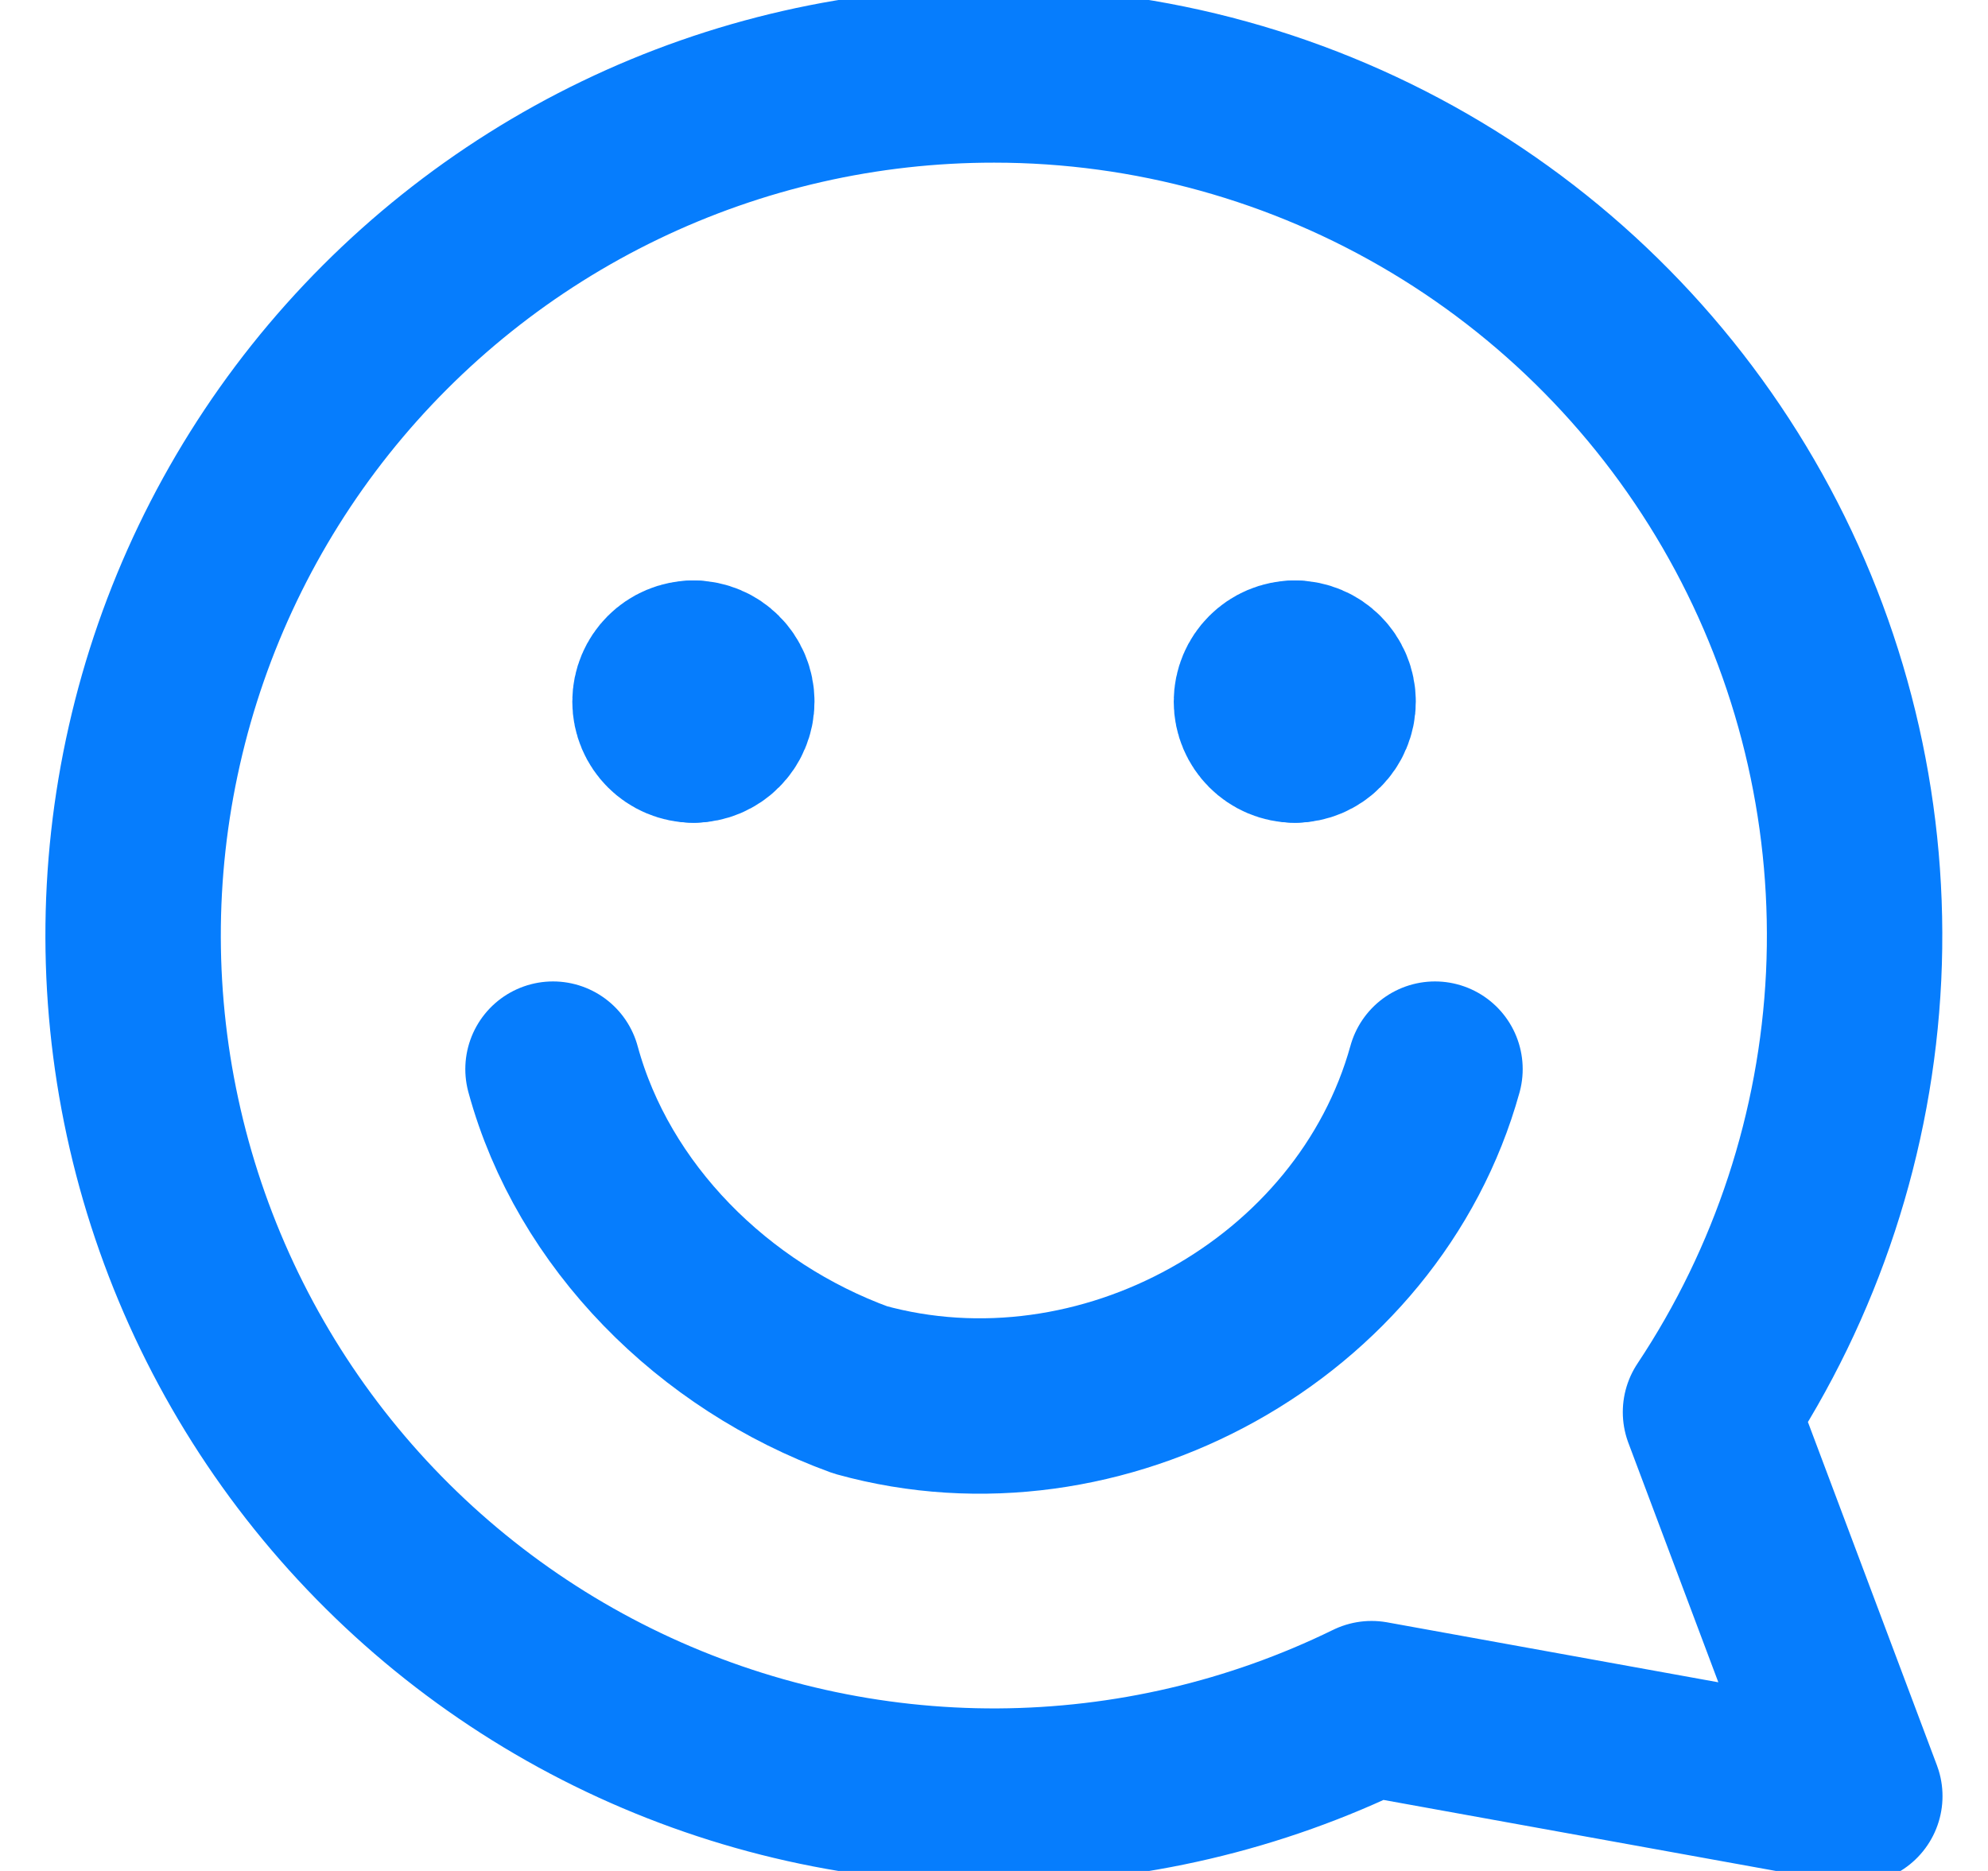 <svg width="17" height="16" viewBox="0 0 17 16" fill="none" xmlns="http://www.w3.org/2000/svg">
<path d="M8.502 0.641C9.833 0.641 11.139 1.003 12.281 1.687C13.423 2.371 14.358 3.352 14.987 4.525C15.616 5.699 15.914 7.021 15.851 8.35C15.787 9.68 15.364 10.968 14.627 12.076L15.861 15.36L11.729 14.612C10.734 15.099 9.642 15.354 8.534 15.36C7.426 15.365 6.332 15.12 5.332 14.644C4.332 14.168 3.453 13.472 2.759 12.608C2.066 11.745 1.576 10.735 1.327 9.656C1.078 8.577 1.075 7.456 1.32 6.375C1.564 5.295 2.049 4.284 2.739 3.417C3.429 2.551 4.305 1.851 5.303 1.37C6.301 0.889 7.394 0.64 8.502 0.641Z" stroke="#067DFD" stroke-width="1.5" stroke-linecap="round" stroke-linejoin="round"/>
<path d="M12.271 9.143C11.7 11.2 9.414 12.457 7.357 11.886C6.1 11.429 5.071 10.4 4.729 9.143" stroke="#067DFD" stroke-width="1.5" stroke-linecap="round" stroke-linejoin="round"/>
<path d="M11.072 6.286C11.229 6.286 11.357 6.158 11.357 6C11.357 5.842 11.229 5.714 11.072 5.714" stroke="#067DFD" stroke-width="1.5" stroke-linecap="round" stroke-linejoin="round"/>
<path d="M11.072 6.286C10.915 6.286 10.787 6.158 10.787 6C10.787 5.842 10.915 5.714 11.072 5.714" stroke="#067DFD" stroke-width="1.5" stroke-linecap="round" stroke-linejoin="round"/>
<path d="M5.929 6.286C6.087 6.286 6.215 6.158 6.215 6C6.215 5.842 6.087 5.714 5.929 5.714" stroke="#067DFD" stroke-width="1.5" stroke-linecap="round" stroke-linejoin="round"/>
<path d="M5.93 6.286C5.772 6.286 5.644 6.158 5.644 6C5.644 5.842 5.772 5.714 5.93 5.714" stroke="#067DFD" stroke-width="1.5" stroke-linecap="round" stroke-linejoin="round"/>
</svg>
